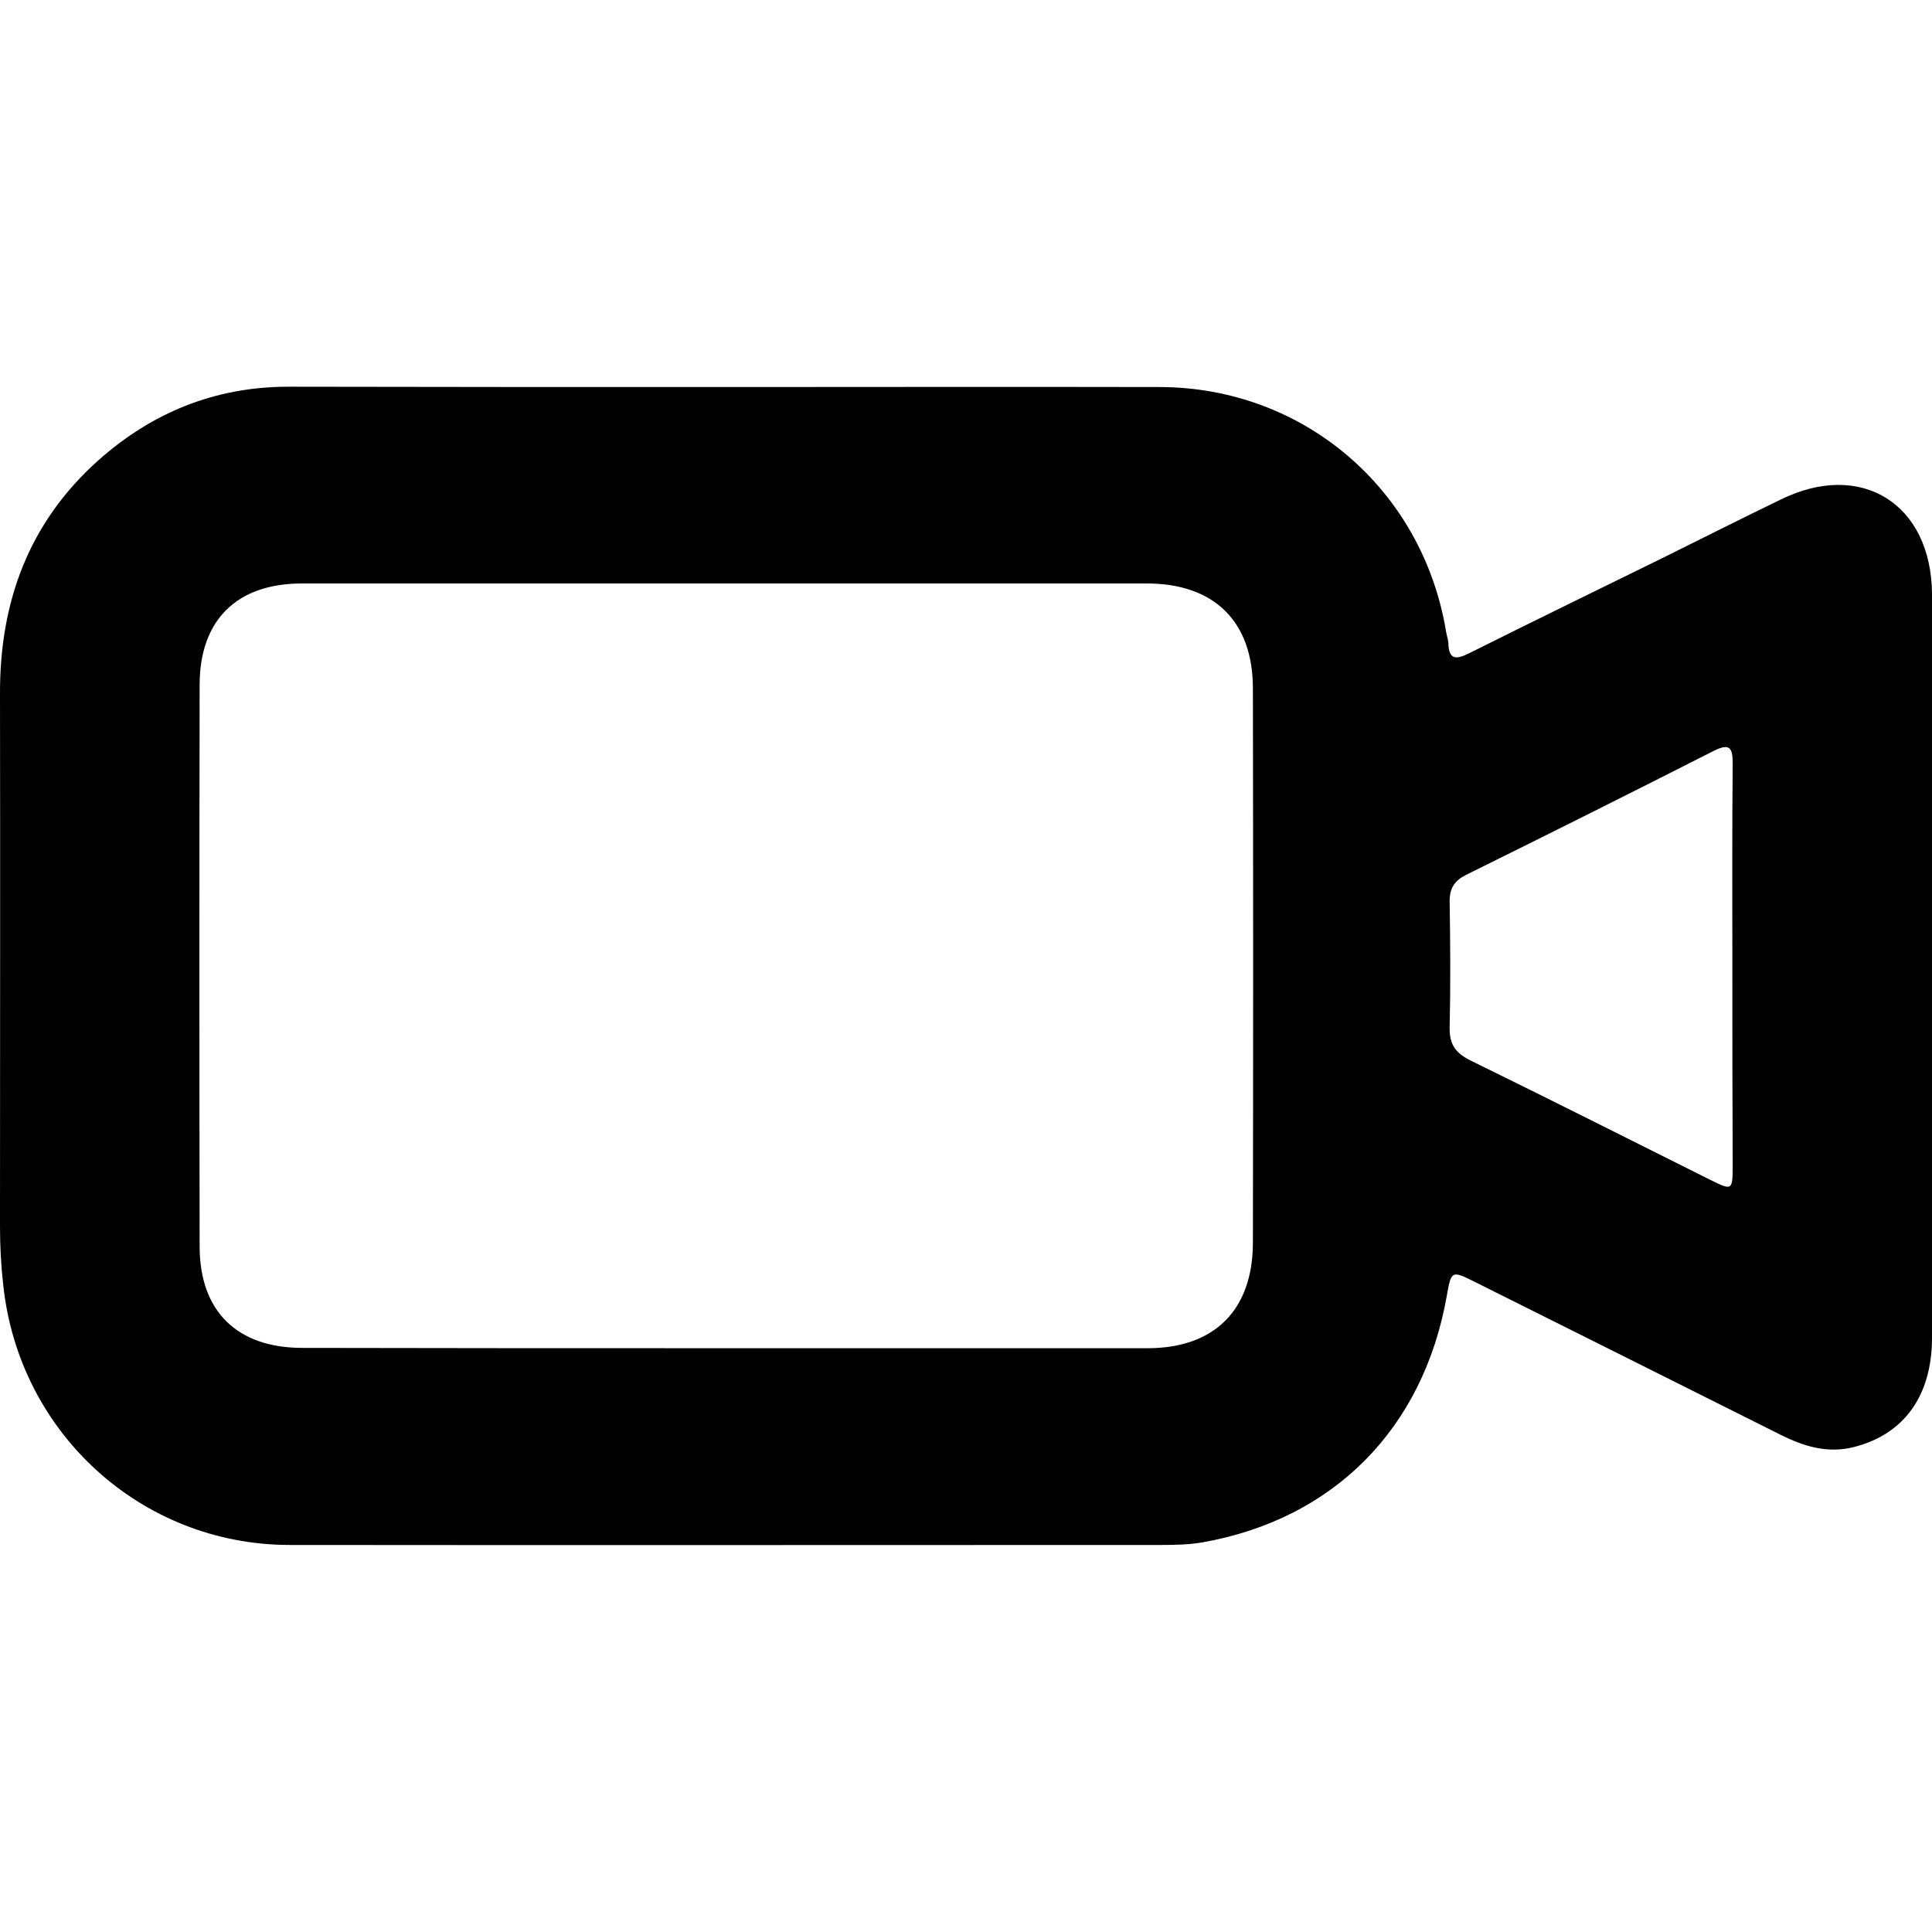 <?xml version="1.0" encoding="utf-8"?>
<!-- Generator: Adobe Illustrator 24.0.2, SVG Export Plug-In . SVG Version: 6.00 Build 0)  -->
<svg version="1.1" id="Capa_1" xmlns="http://www.w3.org/2000/svg" xmlns:xlink="http://www.w3.org/1999/xlink" x="0px" y="0px"
	 viewBox="0 0 600 600" style="enable-background:new 0 0 600 600;" xml:space="preserve">
<g>
	<path d="M225,120.2c45.1,0,90.1-0.1,135.2,0c44.6,0.1,81.6,31.7,88.9,76c0.2,1.2,0.6,2.3,0.7,3.4c0.1,5.6,2.6,5.2,6.6,3.2
		c20-10,40.2-19.8,60.3-29.7c12.1-6,24.2-12.1,36.4-18c24.9-12.2,46.6,1.3,46.9,29.2c0.2,20.8,0,41.6,0,62.3c0,56.3,0,112.5,0,168.8
		c0,18.2-8.8,30.1-24.3,34c-8.3,2.1-15.7-0.3-22.9-3.9c-31.5-15.8-63-31.5-94.6-47.3c-7.4-3.7-7.5-3.7-8.9,4.3
		c-7.3,41.2-35.1,69.3-75.9,76.5c-4.1,0.7-8.4,0.8-12.5,0.8c-90.4,0-180.7,0.1-271.1,0c-46-0.1-84-34.9-88.8-80.8
		C0.3,392.9,0,386.9,0,380.8c0-55.1,0.1-110.2,0-165.3C-0.1,187,8.9,162.3,30.5,143c16.6-14.8,36.1-22.8,58.6-22.9
		C134.4,120.2,179.7,120.2,225,120.2z M224.8,418.7c43.9,0,87.8,0,131.6,0c20.7,0,32.6-11.8,32.7-32.6c0.1-57.4,0.1-114.8,0-172.3
		c0-20.8-12-32.5-32.7-32.6c-87.5,0-175.1,0-262.6,0c-20.3,0-31.8,11.4-31.8,31.5c-0.1,58.1-0.1,116.2,0,174.4
		c0,20.1,11.6,31.5,31.9,31.5C137.5,418.7,181.2,418.7,224.8,418.7z M538,300.7c0-21.2-0.1-42.4,0.1-63.6c0-4.9-0.9-6.4-5.9-3.9
		c-25.6,13-51.2,25.8-76.9,38.5c-3.6,1.8-5.1,4.1-5.1,8.2c0.2,13.1,0.3,26.1,0,39.2c-0.1,5.2,1.8,7.9,6.4,10.2
		c24.9,12.2,49.7,24.7,74.5,37.1c6.9,3.4,7,3.4,7-4.7C538,341.2,538,320.9,538,300.7z"/>
</g>
</svg>
